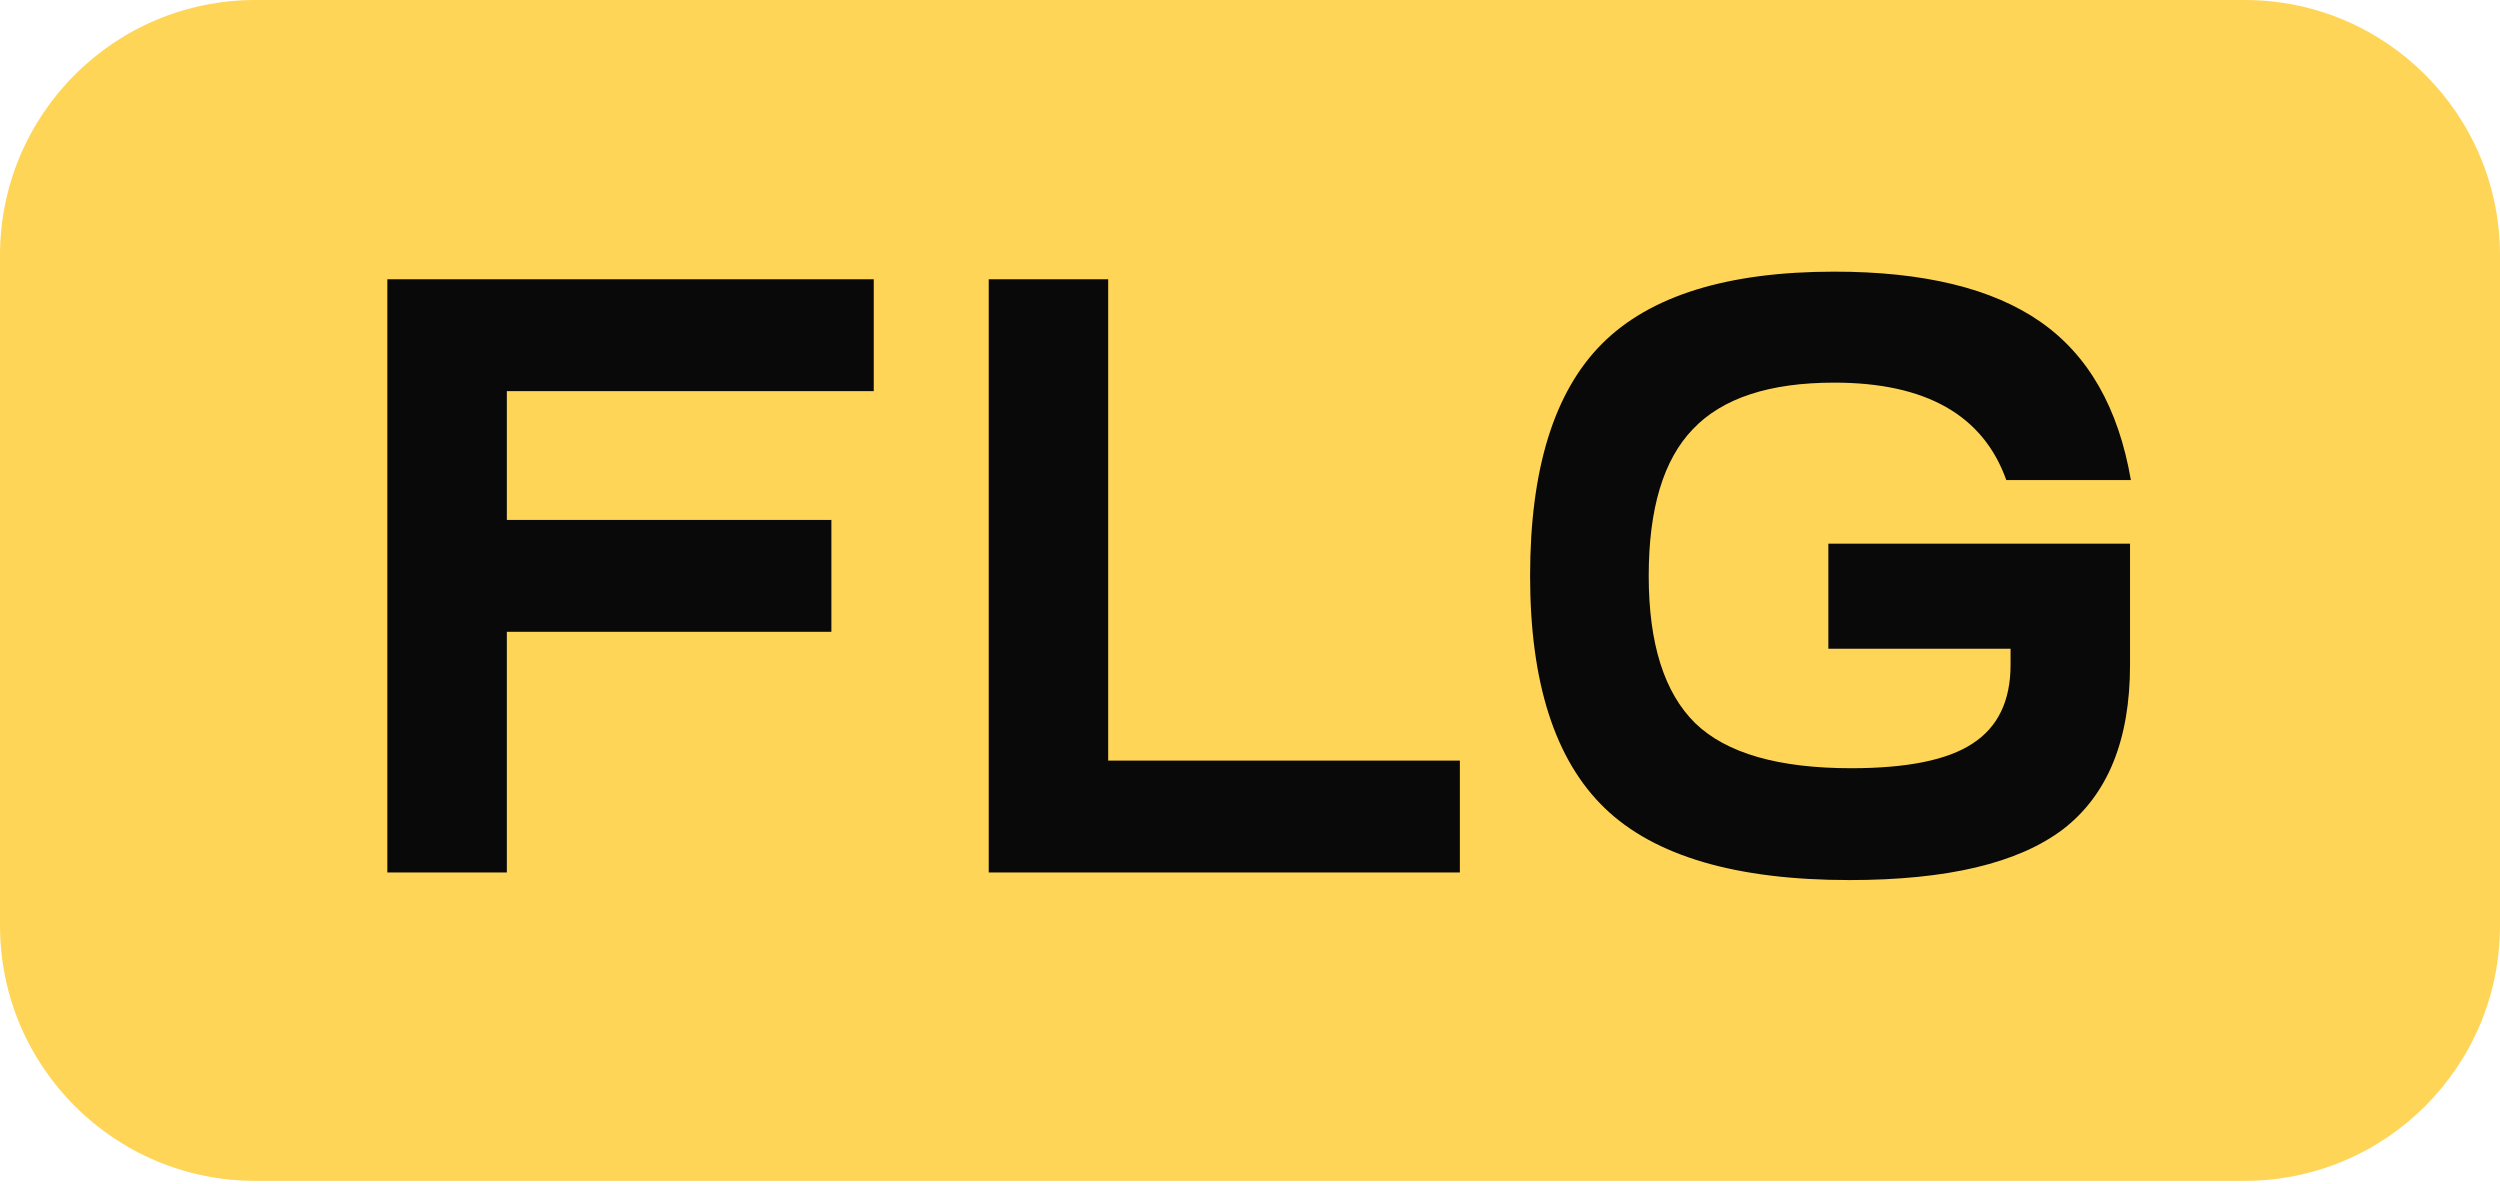 <?xml version="1.0" encoding="UTF-8"?> <svg xmlns="http://www.w3.org/2000/svg" width="76" height="36" viewBox="0 0 76 36" fill="none"><path d="M68.238 0H7.762C3.475 0 0 3.475 0 7.762V28.136C0 32.423 3.475 35.898 7.762 35.898H68.238C72.525 35.898 76 32.423 76 28.136V7.762C76 3.475 72.525 0 68.238 0Z" fill="#FFD557"></path><path d="M15.408 26.522H11.775V8.49H26.562V11.89H15.408V15.806H25.274V19.206H15.408V26.522ZM30.057 26.522V8.49H33.689V23.122H44.38V26.522H30.057ZM48.781 24.564C47.27 23.104 46.515 20.752 46.515 17.506C46.515 14.26 47.245 11.907 48.704 10.447C50.164 8.988 52.517 8.258 55.762 8.258C58.476 8.258 60.563 8.764 62.022 9.778C63.482 10.791 64.401 12.397 64.779 14.595H60.992C60.288 12.62 58.545 11.632 55.762 11.632C53.788 11.632 52.354 12.105 51.461 13.049C50.568 13.977 50.121 15.462 50.121 17.506C50.121 19.567 50.593 21.061 51.538 21.988C52.482 22.898 54.062 23.354 56.278 23.354C57.978 23.354 59.206 23.104 59.962 22.606C60.734 22.108 61.121 21.31 61.121 20.211V19.721H55.582V16.527H64.753V20.211C64.753 22.495 64.075 24.161 62.718 25.208C61.361 26.239 59.197 26.754 56.226 26.754C52.775 26.754 50.293 26.024 48.781 24.564Z" fill="#090909"></path></svg> 